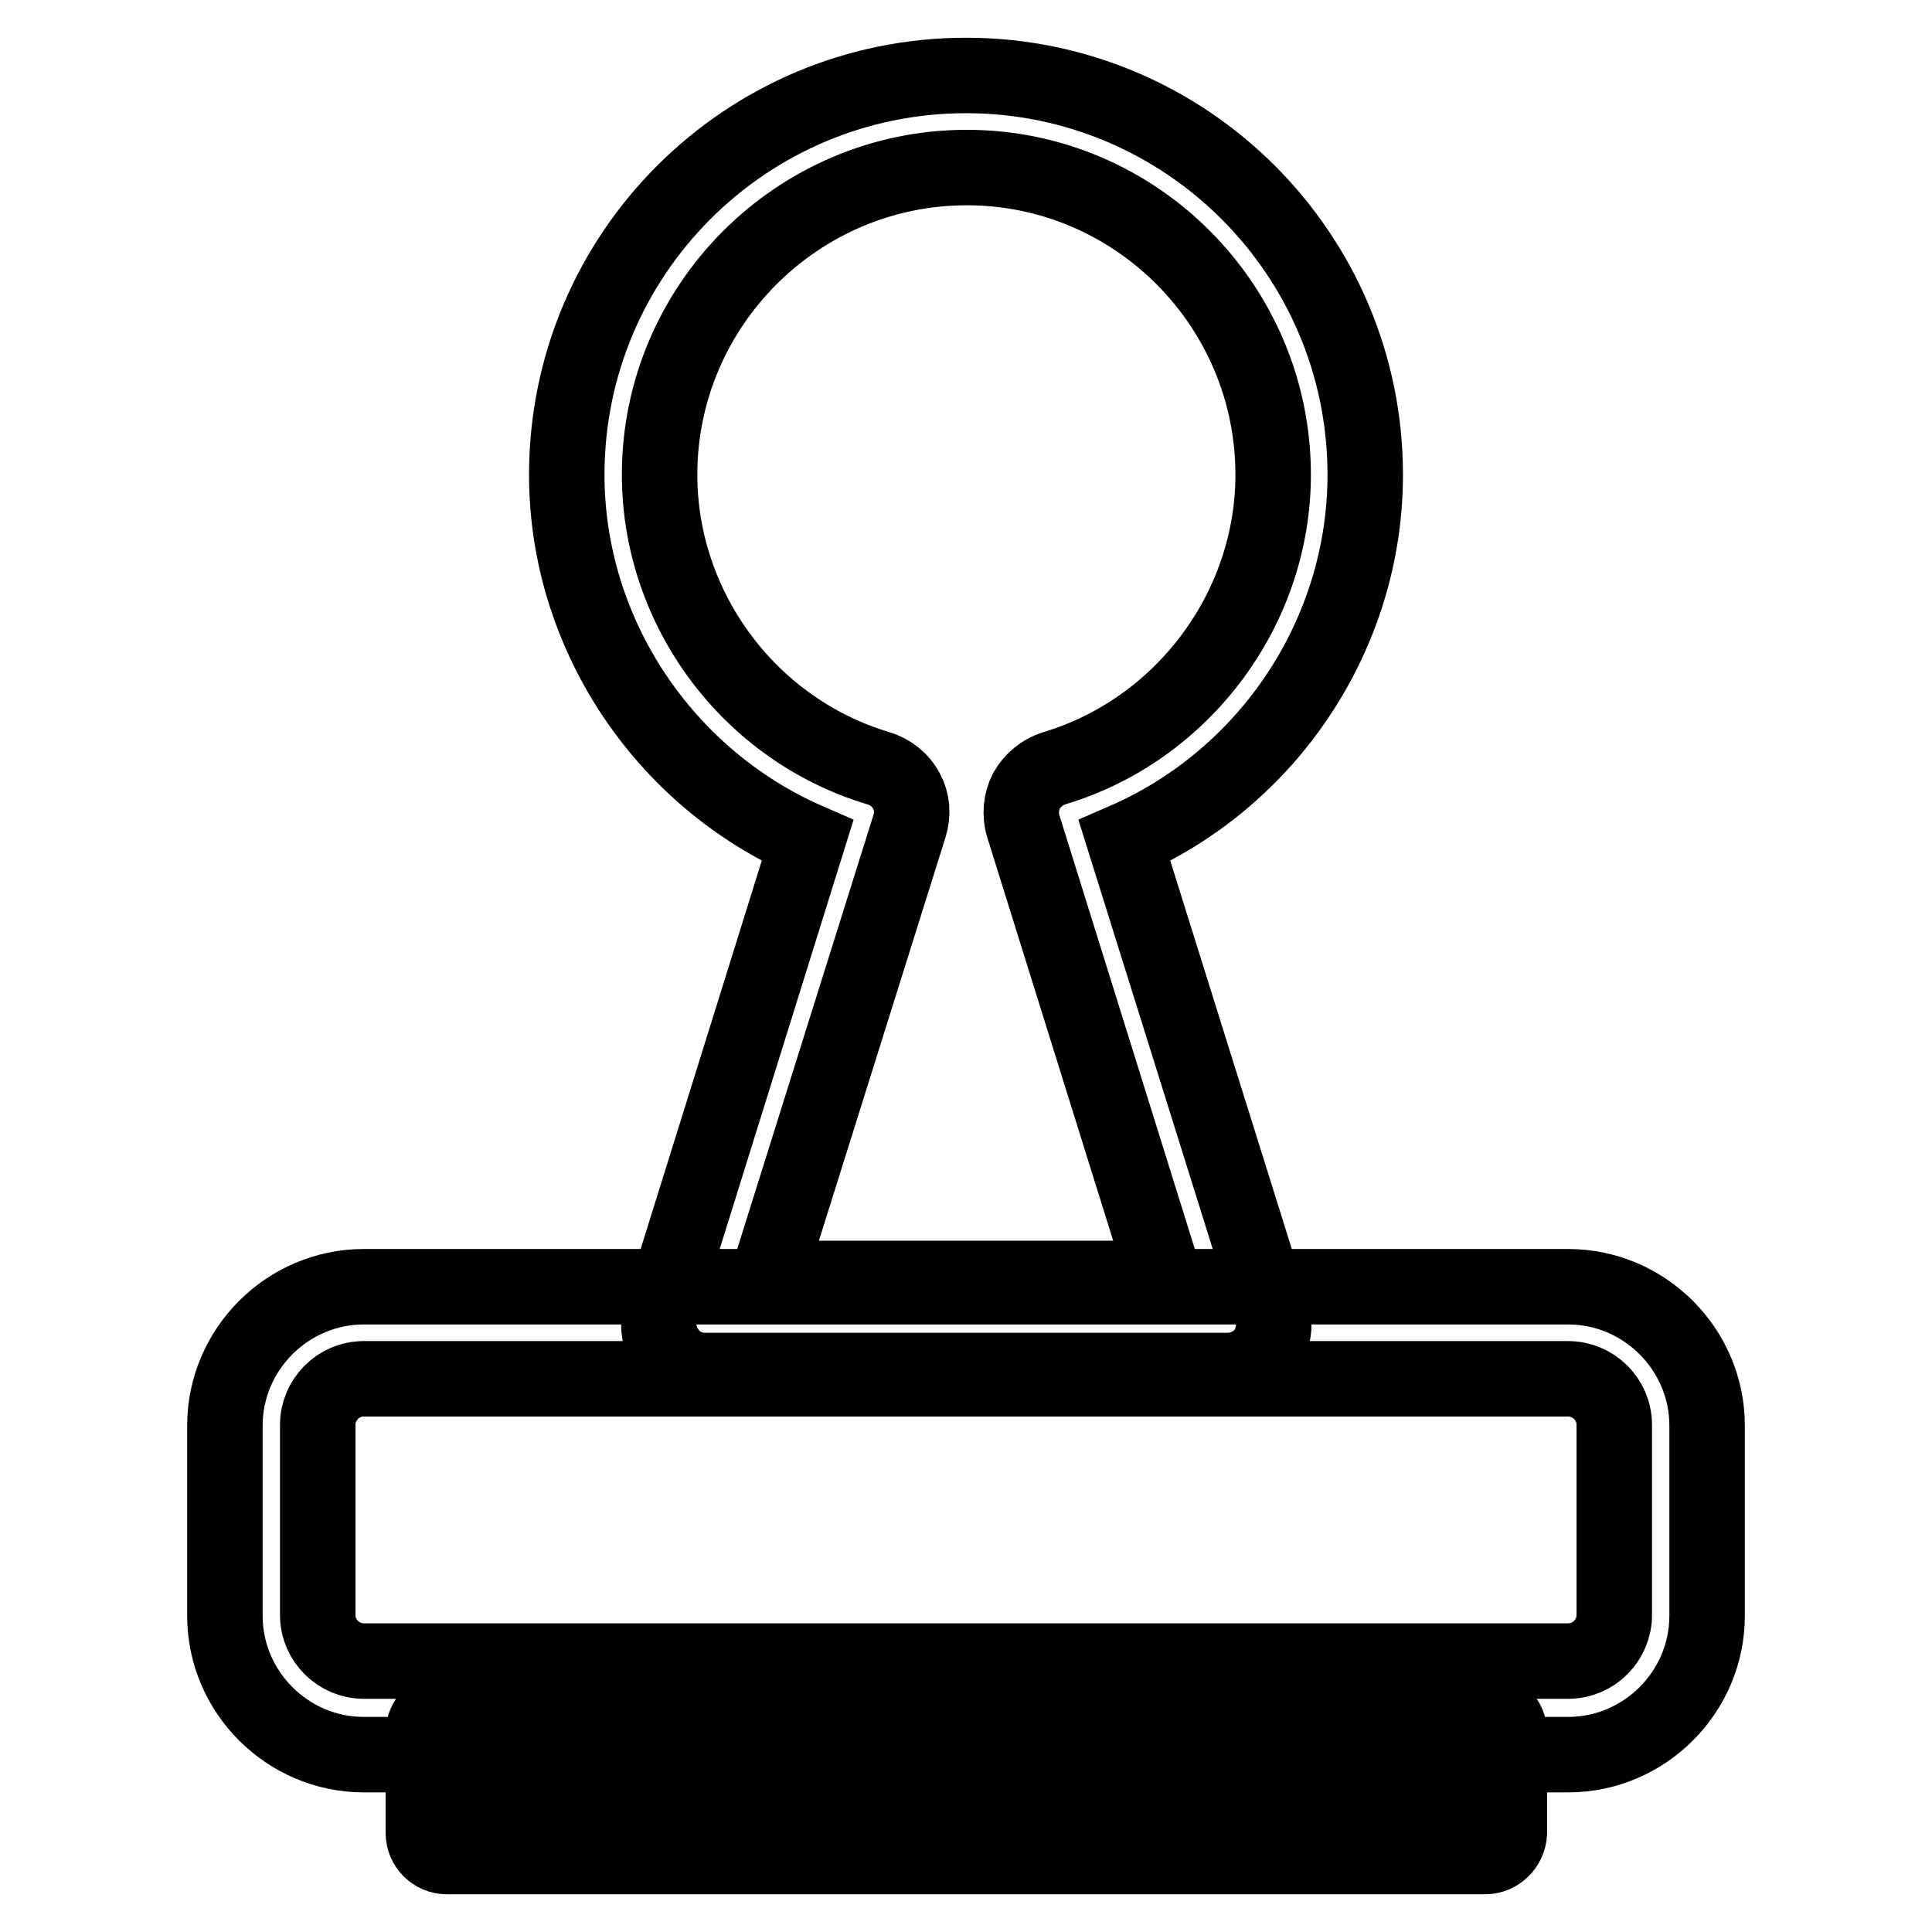 <?xml version="1.0" encoding="utf-8"?>
<!-- Svg Vector Icons : http://www.onlinewebfonts.com/icon -->
<!DOCTYPE svg PUBLIC "-//W3C//DTD SVG 1.1//EN" "http://www.w3.org/Graphics/SVG/1.1/DTD/svg11.dtd">
<svg version="1.1" xmlns="http://www.w3.org/2000/svg" xmlns:xlink="http://www.w3.org/1999/xlink" x="0px" y="0px" viewBox="0 0 256 256" enable-background="new 0 0 256 256" xml:space="preserve">
<g> <path stroke-width="10" fill-opacity="0" stroke="#000000"  d="M196.8,246H59.2c-1.7,0-3.1-1.4-3.1-3.1v-13.3c0-1.7,1.4-3.1,3.1-3.1h137.7c1.7,0,3.1,1.4,3.1,3.1v13.3 C199.9,244.6,198.5,246,196.8,246z M62.2,239.9h131.6v-7.1H62.2V239.9z M207.8,232.5H48.2c-10.1,0-18.4-8.3-18.4-18.4v-25.2 c0-10.1,8.3-18.4,18.4-18.4h159.6c10.1,0,18.4,8.3,18.4,18.4v25.2C226.2,224.2,217.9,232.5,207.8,232.5z M48.2,182.7 c-3.4,0-6.1,2.8-6.1,6.1v25.2c0,3.4,2.8,6.1,6.1,6.1h159.6c3.4,0,6.1-2.8,6.1-6.1v-25.2c0-3.4-2.8-6.1-6.1-6.1H48.2z M162.7,181.6 H93.4c-1.9,0-3.8-0.9-4.9-2.5c-1.2-1.6-1.5-3.6-0.9-5.5l19.4-62.2c-19-8.3-31.9-27.4-31.9-48.5C75.1,33.7,98.8,10,128,10 c29.2,0,52.9,23.7,52.9,52.9c0,21.1-12.8,40.2-31.9,48.5l19.5,62.3c0.6,1.9,0.2,3.9-0.9,5.5C166.4,180.7,164.6,181.6,162.7,181.6 L162.7,181.6z M101.7,169.4h52.6l-18.7-59.9c-0.5-1.6-0.3-3.3,0.4-4.7c0.8-1.4,2.1-2.5,3.7-3c17-5.1,29-21.1,29-38.9 c0-22.4-18.2-40.7-40.6-40.7S87.4,40.5,87.4,62.9c0,17.8,11.9,33.8,29,38.9c1.6,0.5,2.9,1.5,3.7,3s0.9,3.1,0.4,4.7L101.7,169.4 L101.7,169.4z"/></g>
</svg>